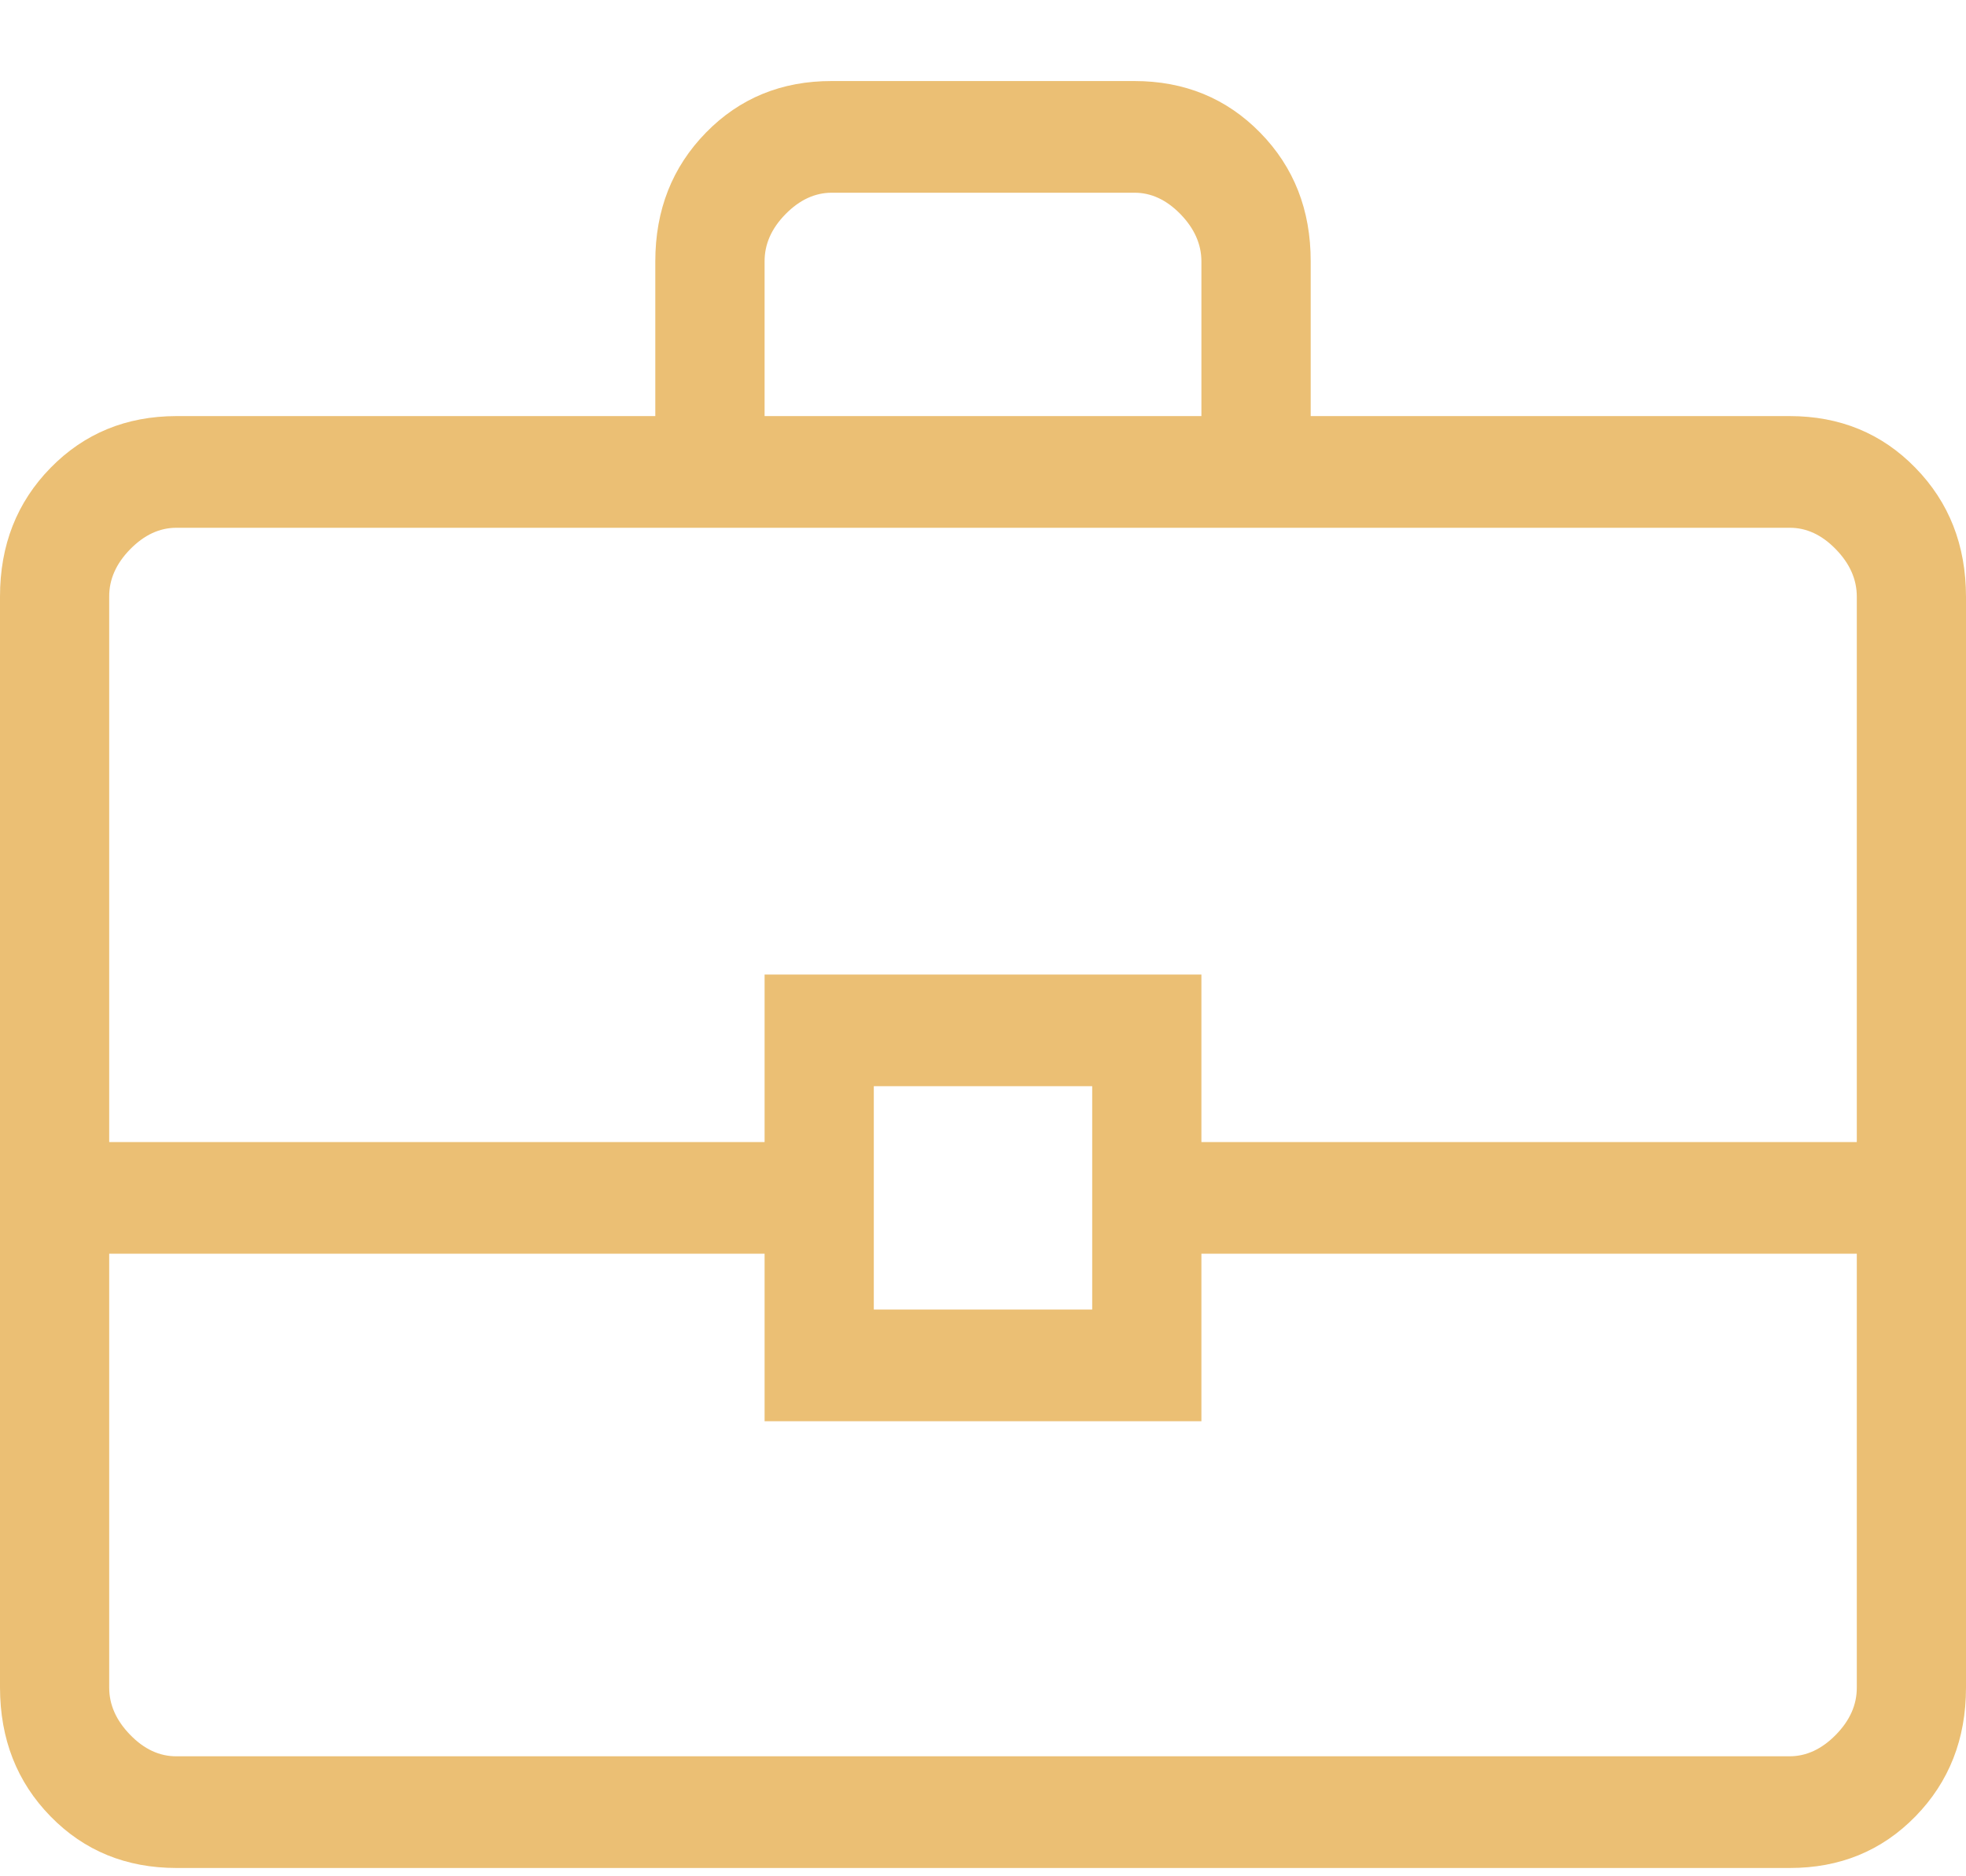 <svg width="22" height="21" viewBox="0 0 22 21" fill="none" xmlns="http://www.w3.org/2000/svg">
<path d="M1.975 20.907C1.412 20.907 0.942 20.715 0.566 20.33C0.189 19.945 0.001 19.464 0 18.887V6.677C0 6.101 0.189 5.621 0.566 5.236C0.943 4.851 1.412 4.658 1.974 4.657H7.333V2.926C7.333 2.351 7.522 1.871 7.899 1.485C8.276 1.099 8.746 0.906 9.308 0.907H12.693C13.255 0.907 13.725 1.1 14.102 1.485C14.479 1.87 14.668 2.35 14.667 2.926V4.657H20.026C20.588 4.657 21.058 4.85 21.434 5.236C21.811 5.622 21.999 6.102 22 6.677V18.889C22 19.463 21.811 19.944 21.434 20.33C21.057 20.716 20.587 20.908 20.026 20.907H1.975ZM8.556 4.657H13.444V2.926C13.444 2.734 13.366 2.558 13.21 2.397C13.053 2.236 12.881 2.156 12.693 2.157H9.307C9.12 2.157 8.947 2.237 8.79 2.397C8.633 2.557 8.555 2.733 8.556 2.926V4.657ZM20.778 14.032H13.444V15.907H8.556V14.032H1.222V18.889C1.222 19.08 1.3 19.256 1.457 19.417C1.613 19.578 1.786 19.658 1.974 19.657H20.026C20.213 19.657 20.386 19.577 20.543 19.417C20.7 19.257 20.779 19.081 20.778 18.887V14.032ZM9.778 14.657H12.222V12.157H9.778V14.657ZM1.222 12.782H8.556V10.907H13.444V12.782H20.778V6.677C20.778 6.485 20.7 6.308 20.543 6.147C20.387 5.986 20.214 5.906 20.026 5.907H1.974C1.786 5.907 1.614 5.987 1.457 6.147C1.3 6.307 1.221 6.484 1.222 6.677V12.782Z" fill="#EBBF74"/>
</svg>
